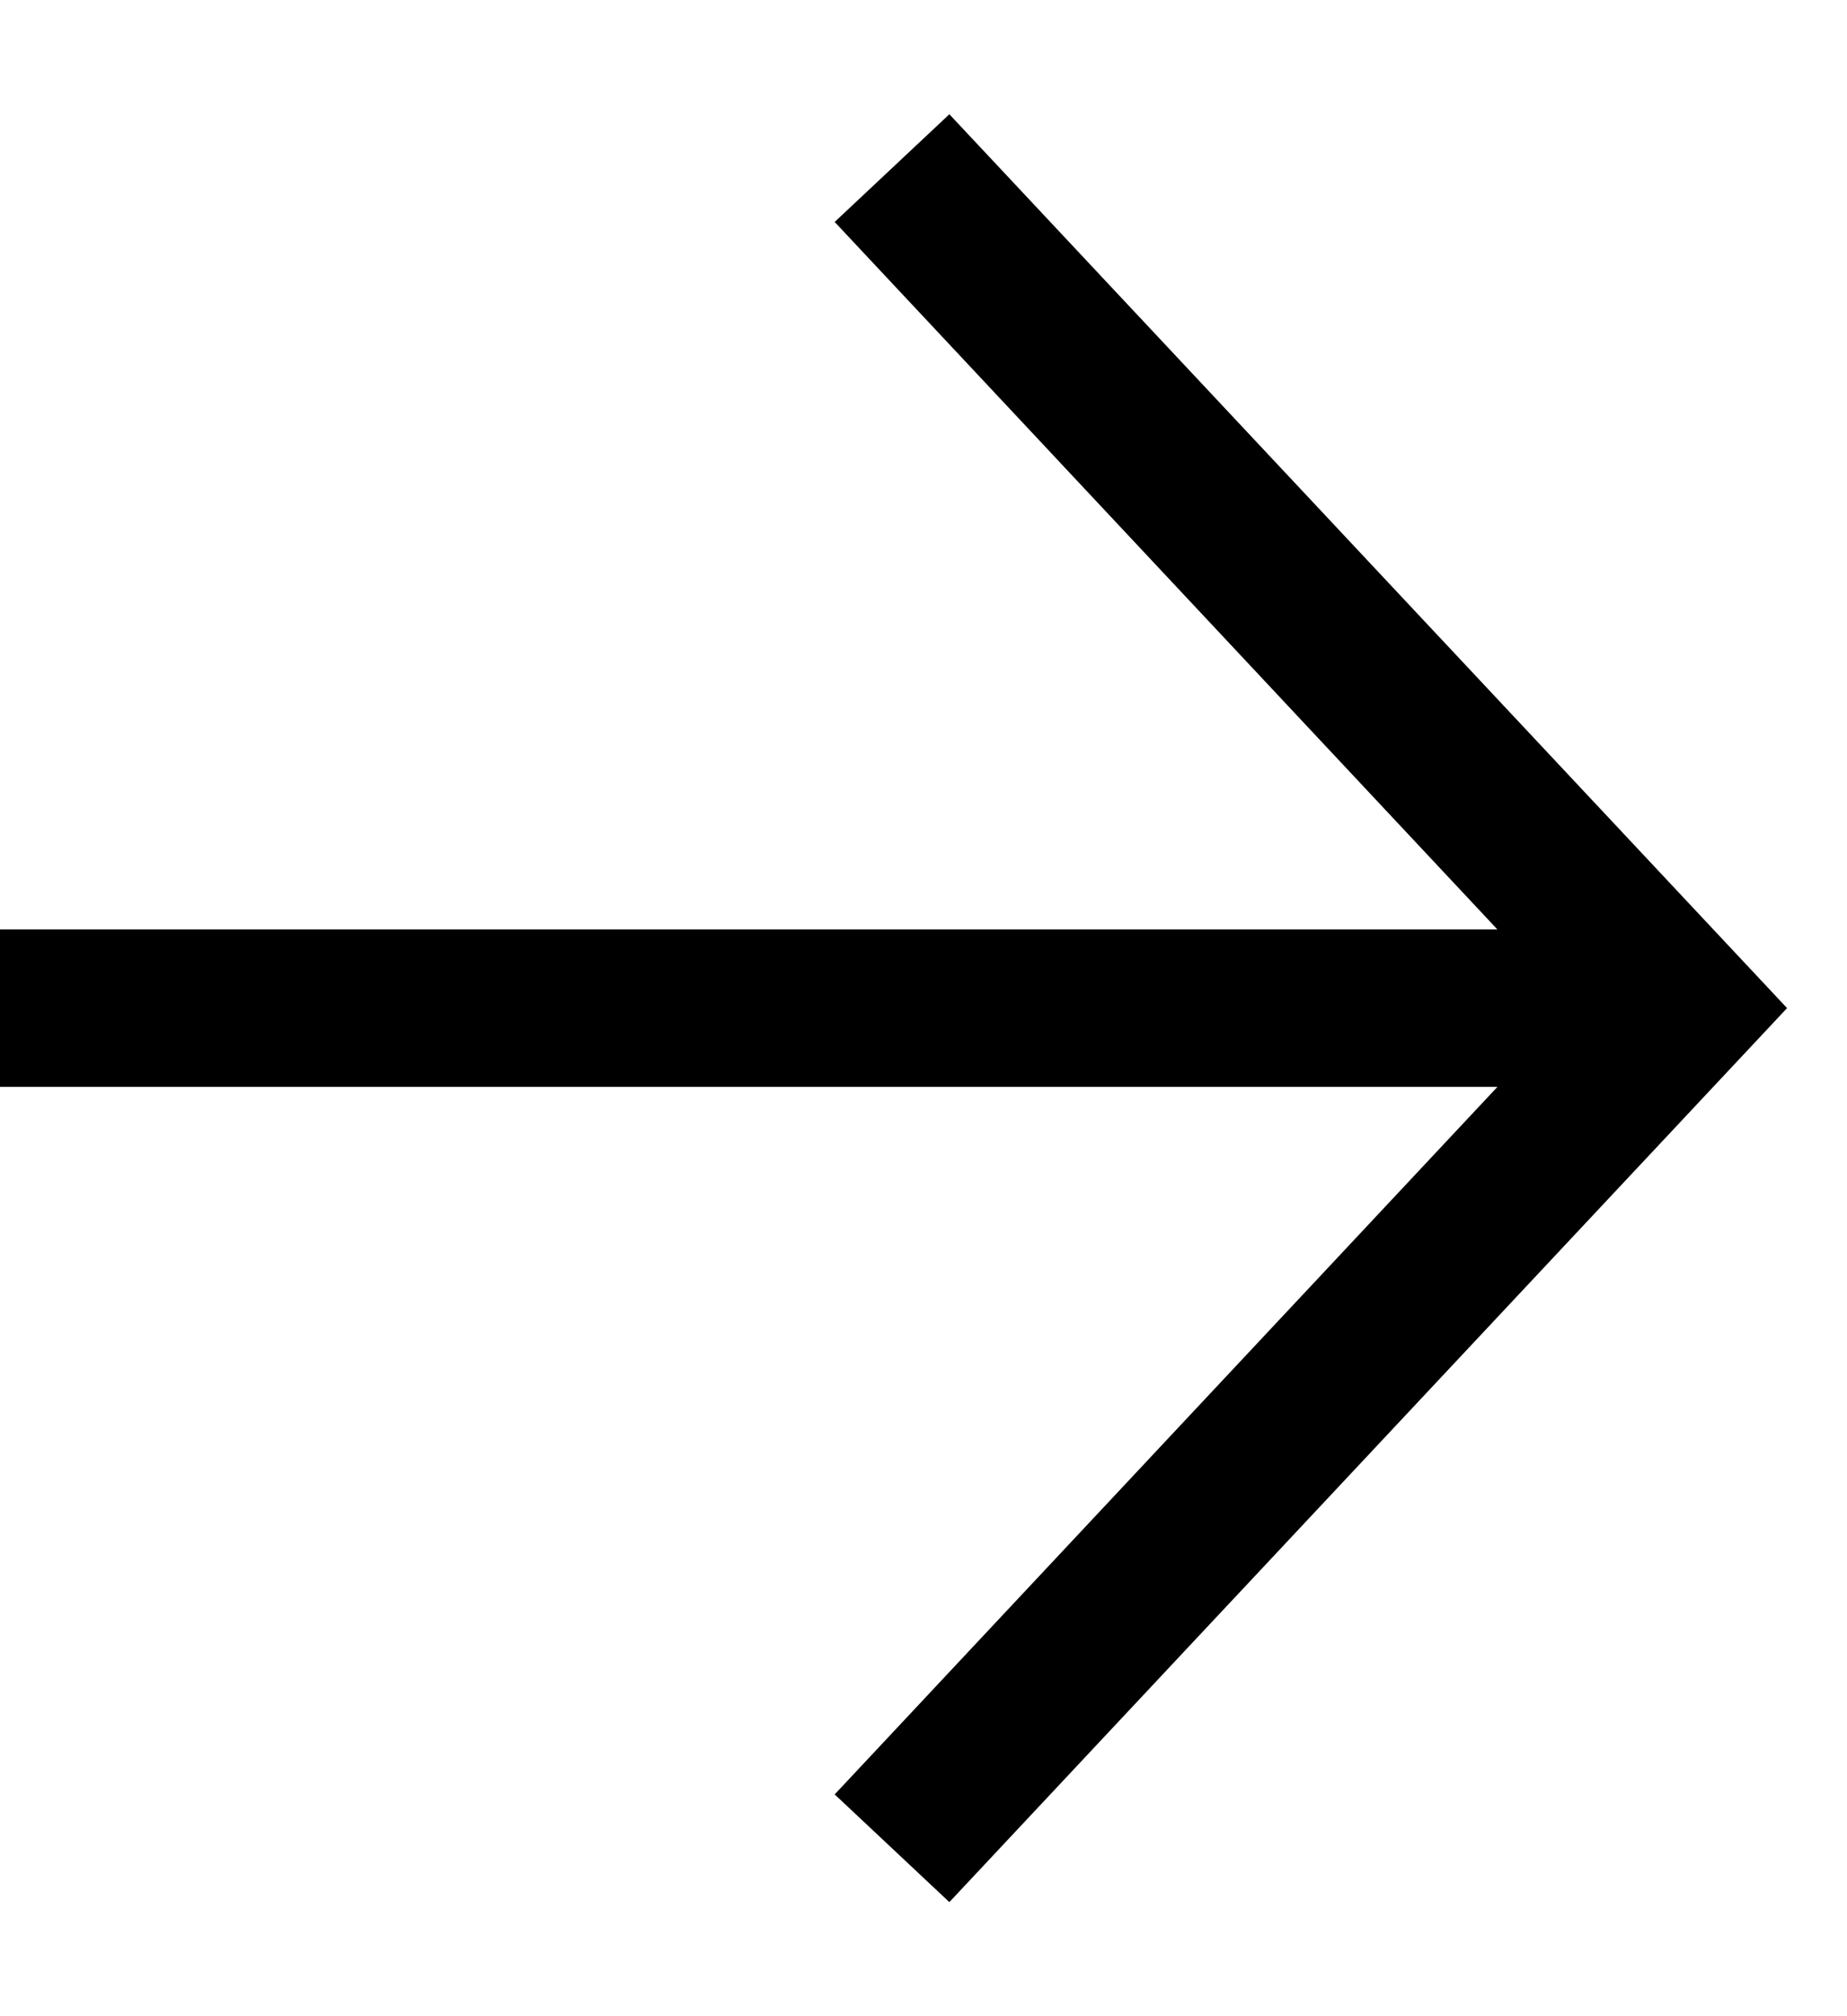 <svg width="11" height="12" viewBox="0 0 11 12" fill="none" xmlns="http://www.w3.org/2000/svg">
<path fill-rule="evenodd" clip-rule="evenodd" d="M5.654 0.68L10.643 6L5.654 11.321L4.971 10.68L8.918 6.469H0L0 5.532H8.918L4.971 1.321L5.654 0.68Z" fill="black"/>
</svg>
